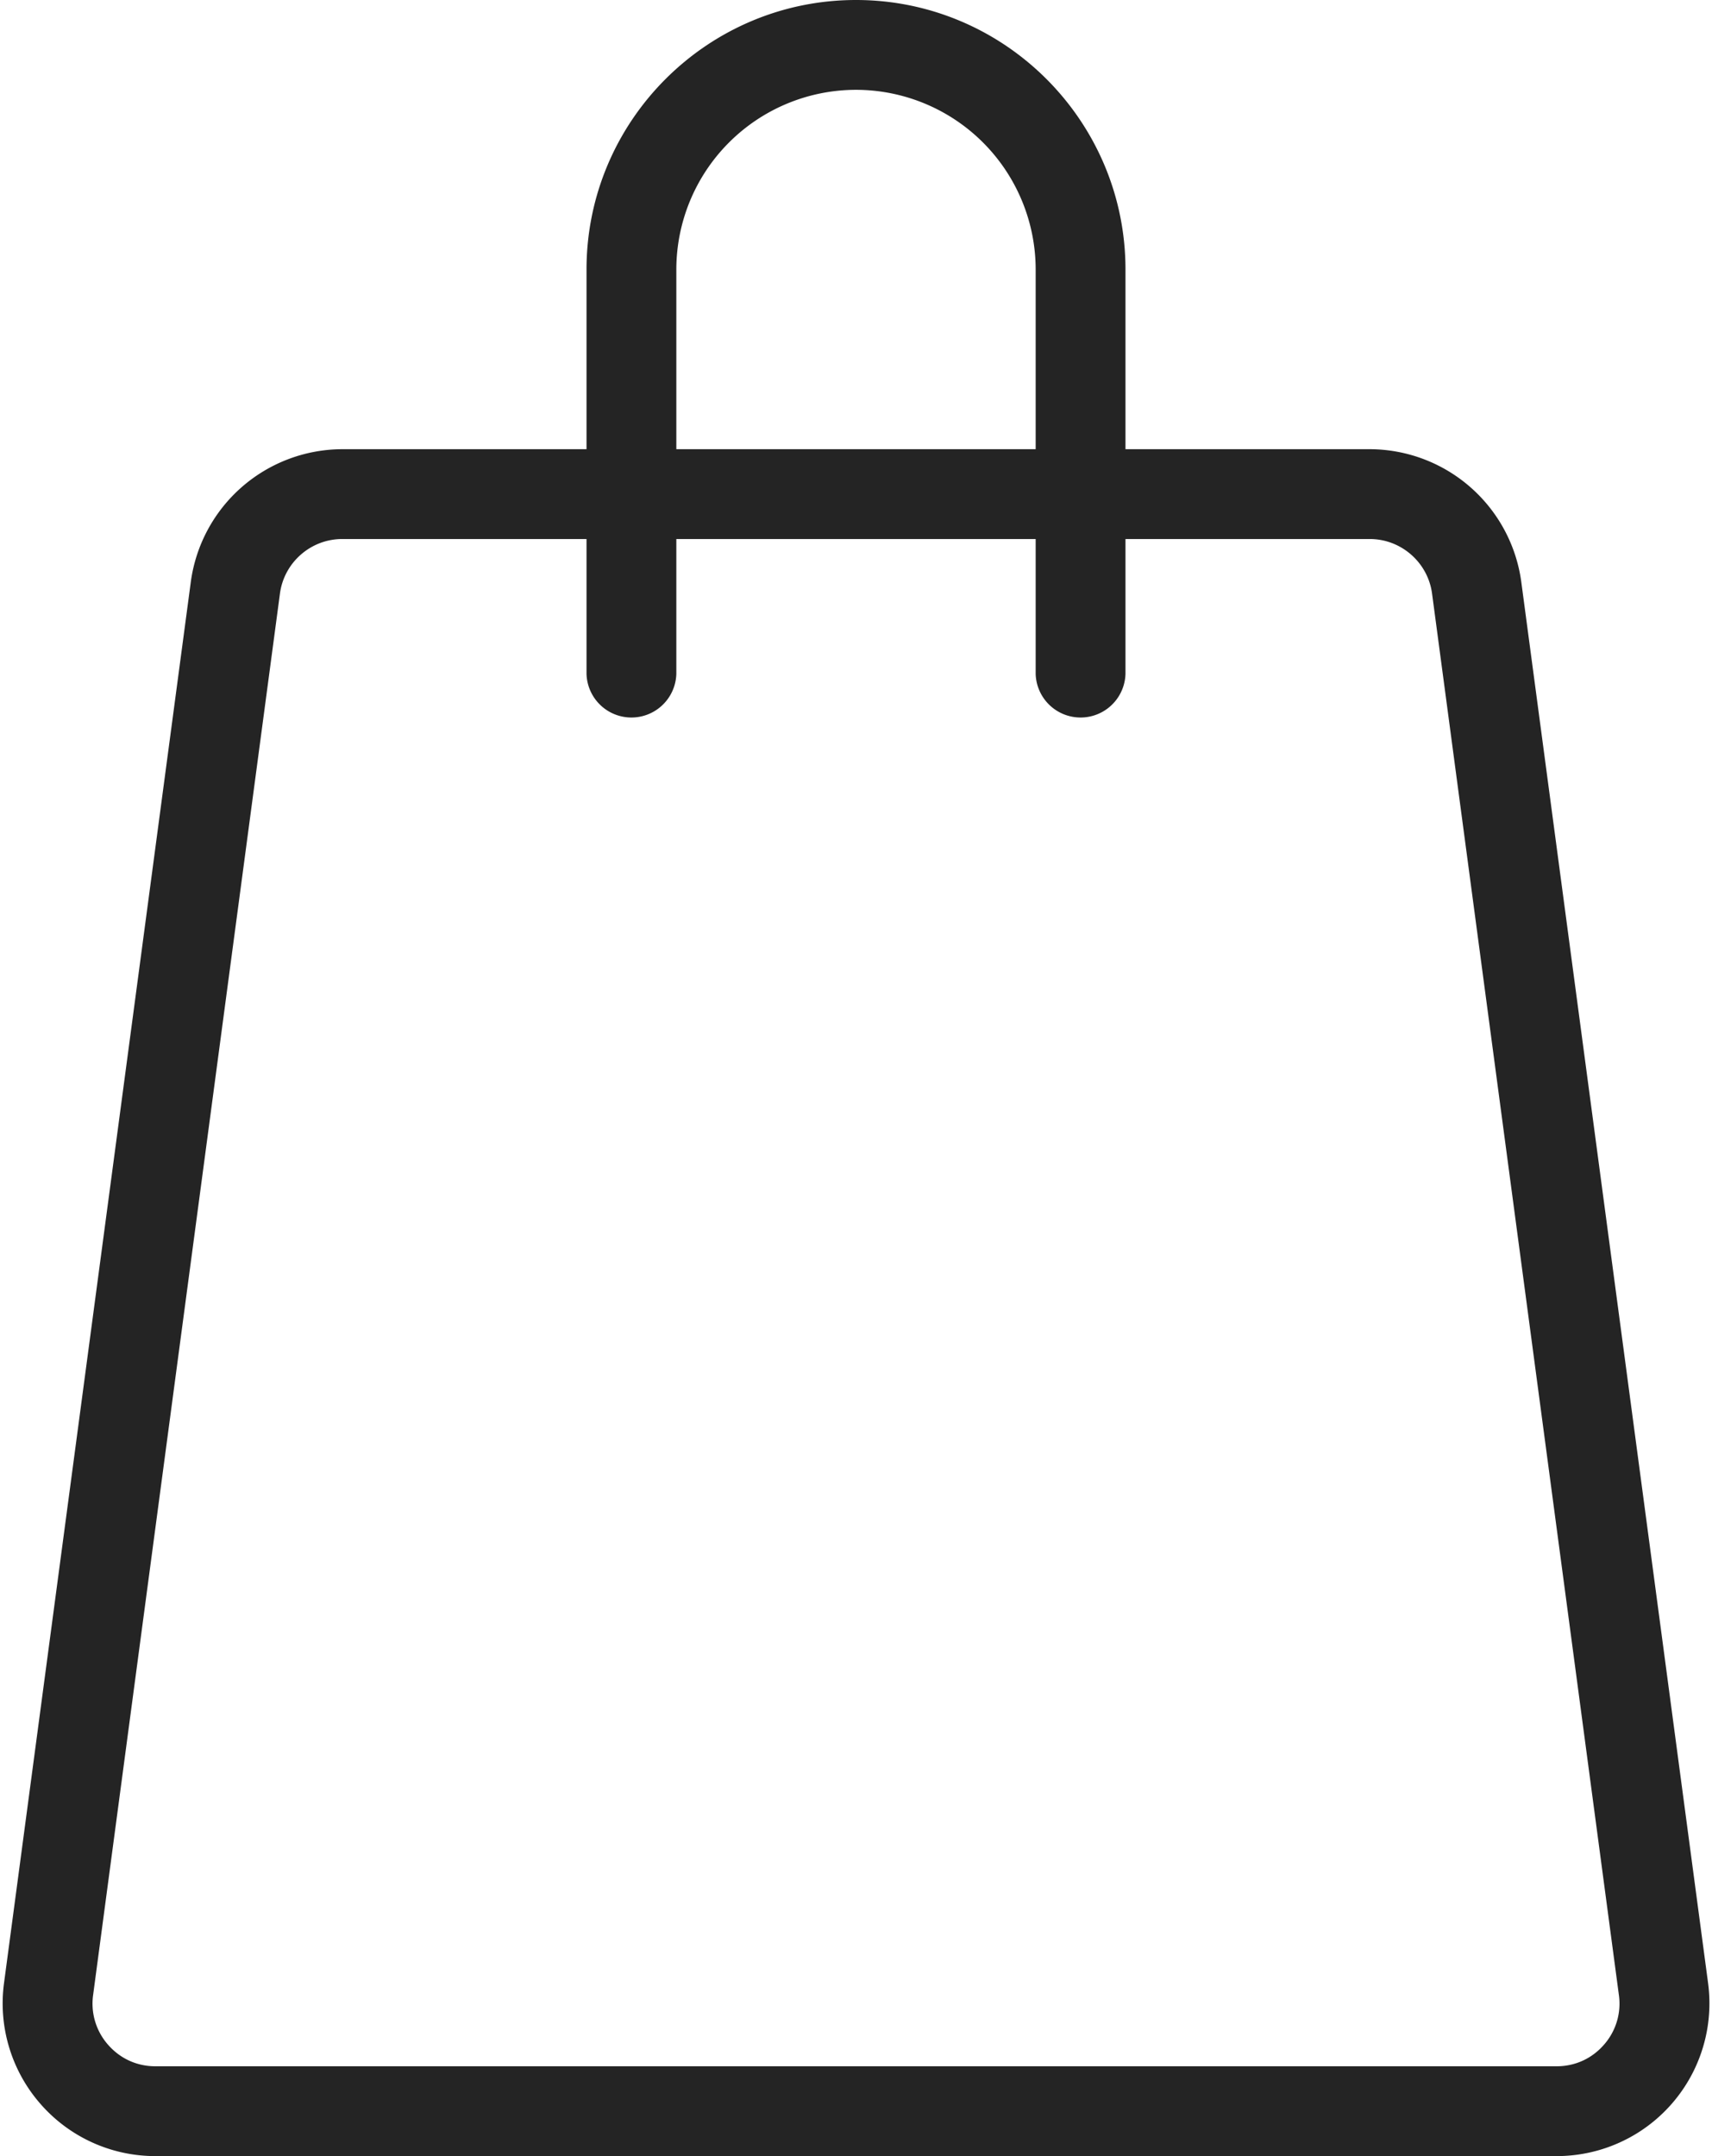 <?xml version="1.0" encoding="UTF-8"?>
<svg xmlns="http://www.w3.org/2000/svg" width="54" height="68" fill="none">
  <path fill="#242424" fill-rule="evenodd" d="M32.667 21.25a1.417 1.417 0 0 0 2.833 0V17h7.707c.989 0 1.833.74 1.963 1.72l5.893 44.2a1.958 1.958 0 0 1-.473 1.57c-.38.436-.91.677-1.49.677H4.9c-.58 0-1.108-.241-1.49-.677a1.961 1.961 0 0 1-.473-1.57l5.893-44.2c.13-.98.972-1.72 1.963-1.72H18.5v4.25a1.417 1.417 0 0 0 2.833 0V17h11.334v4.25Zm2.833-7.083V8.5C35.5 3.814 31.686 0 27 0s-8.5 3.814-8.5 8.5v5.667h-7.707a4.832 4.832 0 0 0-4.774 4.182l-5.893 44.2a4.811 4.811 0 0 0 1.153 3.808A4.804 4.804 0 0 0 4.9 68h44.2a4.818 4.818 0 0 0 4.777-5.451l-5.893-44.2a4.835 4.835 0 0 0-4.777-4.182H35.5Zm-14.167 0h11.334V8.5A5.672 5.672 0 0 0 27 2.833 5.672 5.672 0 0 0 21.333 8.5v5.667Z" clip-rule="evenodd"></path>
</svg>
